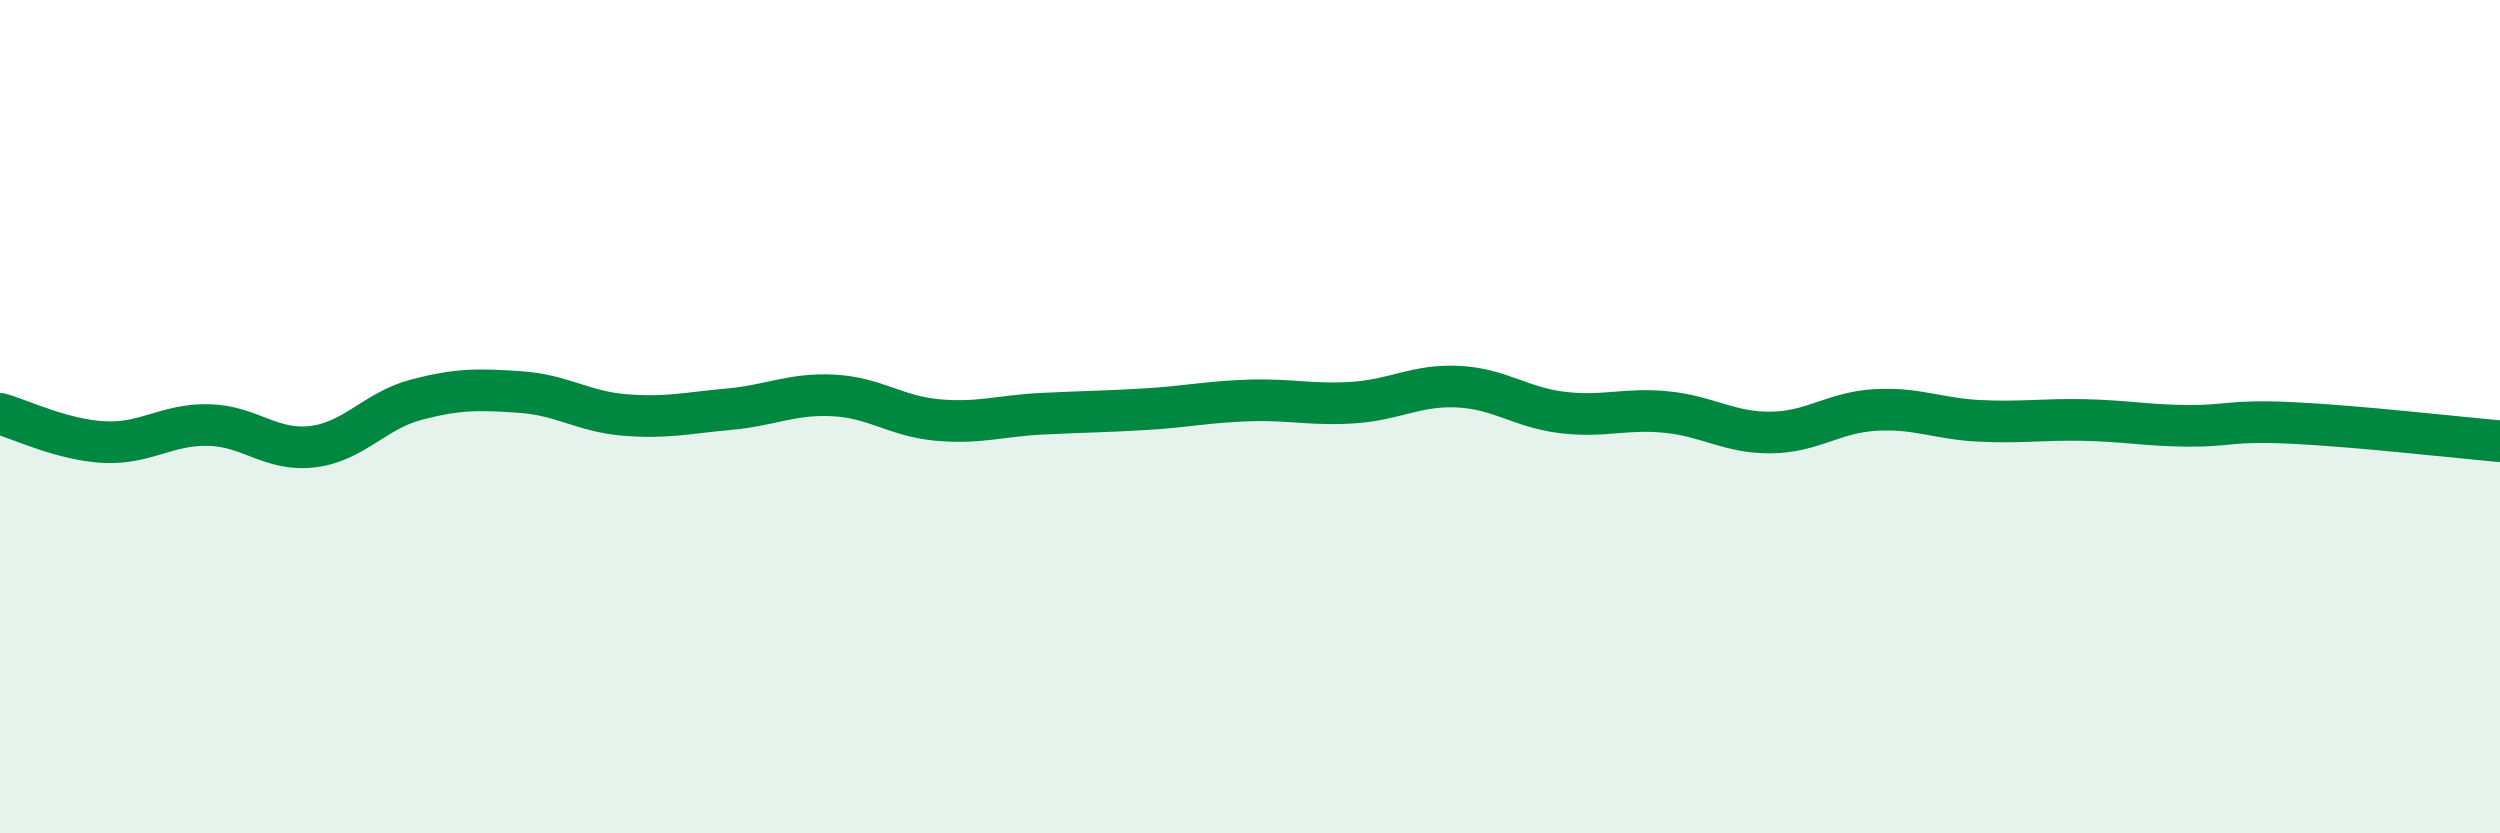
    <svg width="60" height="20" viewBox="0 0 60 20" xmlns="http://www.w3.org/2000/svg">
      <path
        d="M 0,9.93 C 0.5,10.07 1.5,10.56 2.5,10.61 C 3.5,10.66 4,10.18 5,10.2 C 6,10.22 6.5,10.84 7.5,10.72 C 8.5,10.6 9,9.85 10,9.59 C 11,9.33 11.5,9.34 12.5,9.41 C 13.5,9.48 14,9.88 15,9.96 C 16,10.04 16.5,9.91 17.5,9.82 C 18.5,9.73 19,9.44 20,9.49 C 21,9.54 21.5,9.99 22.5,10.08 C 23.5,10.17 24,9.98 25,9.93 C 26,9.88 26.5,9.88 27.5,9.82 C 28.5,9.76 29,9.64 30,9.61 C 31,9.58 31.5,9.73 32.5,9.66 C 33.5,9.59 34,9.23 35,9.28 C 36,9.33 36.5,9.78 37.5,9.9 C 38.5,10.02 39,9.79 40,9.89 C 41,9.99 41.5,10.39 42.5,10.38 C 43.5,10.37 44,9.9 45,9.84 C 46,9.78 46.5,10.05 47.5,10.1 C 48.5,10.15 49,10.06 50,10.08 C 51,10.1 51.5,10.21 52.5,10.22 C 53.5,10.23 53.5,10.08 55,10.15 C 56.5,10.22 59,10.5 60,10.59L60 20L0 20Z"
        fill="#008740"
        opacity="0.1"
        stroke-linecap="round"
        stroke-linejoin="round"
      />
      <path
        d="M 0,9.93 C 0.5,10.07 1.5,10.56 2.5,10.61 C 3.5,10.66 4,10.18 5,10.2 C 6,10.22 6.5,10.84 7.5,10.72 C 8.5,10.6 9,9.85 10,9.59 C 11,9.33 11.5,9.34 12.5,9.41 C 13.5,9.48 14,9.88 15,9.96 C 16,10.04 16.5,9.91 17.5,9.82 C 18.5,9.73 19,9.44 20,9.49 C 21,9.54 21.5,9.99 22.5,10.08 C 23.5,10.17 24,9.98 25,9.93 C 26,9.88 26.5,9.88 27.5,9.82 C 28.5,9.76 29,9.64 30,9.61 C 31,9.58 31.5,9.73 32.5,9.66 C 33.5,9.59 34,9.23 35,9.28 C 36,9.33 36.5,9.78 37.5,9.9 C 38.5,10.02 39,9.79 40,9.89 C 41,9.99 41.5,10.39 42.5,10.38 C 43.5,10.37 44,9.9 45,9.84 C 46,9.78 46.5,10.05 47.5,10.1 C 48.5,10.15 49,10.06 50,10.08 C 51,10.1 51.5,10.21 52.5,10.22 C 53.5,10.23 53.5,10.08 55,10.15 C 56.5,10.22 59,10.5 60,10.59"
        stroke="#008740"
        stroke-width="1"
        fill="none"
        stroke-linecap="round"
        stroke-linejoin="round"
      />
    </svg>
  